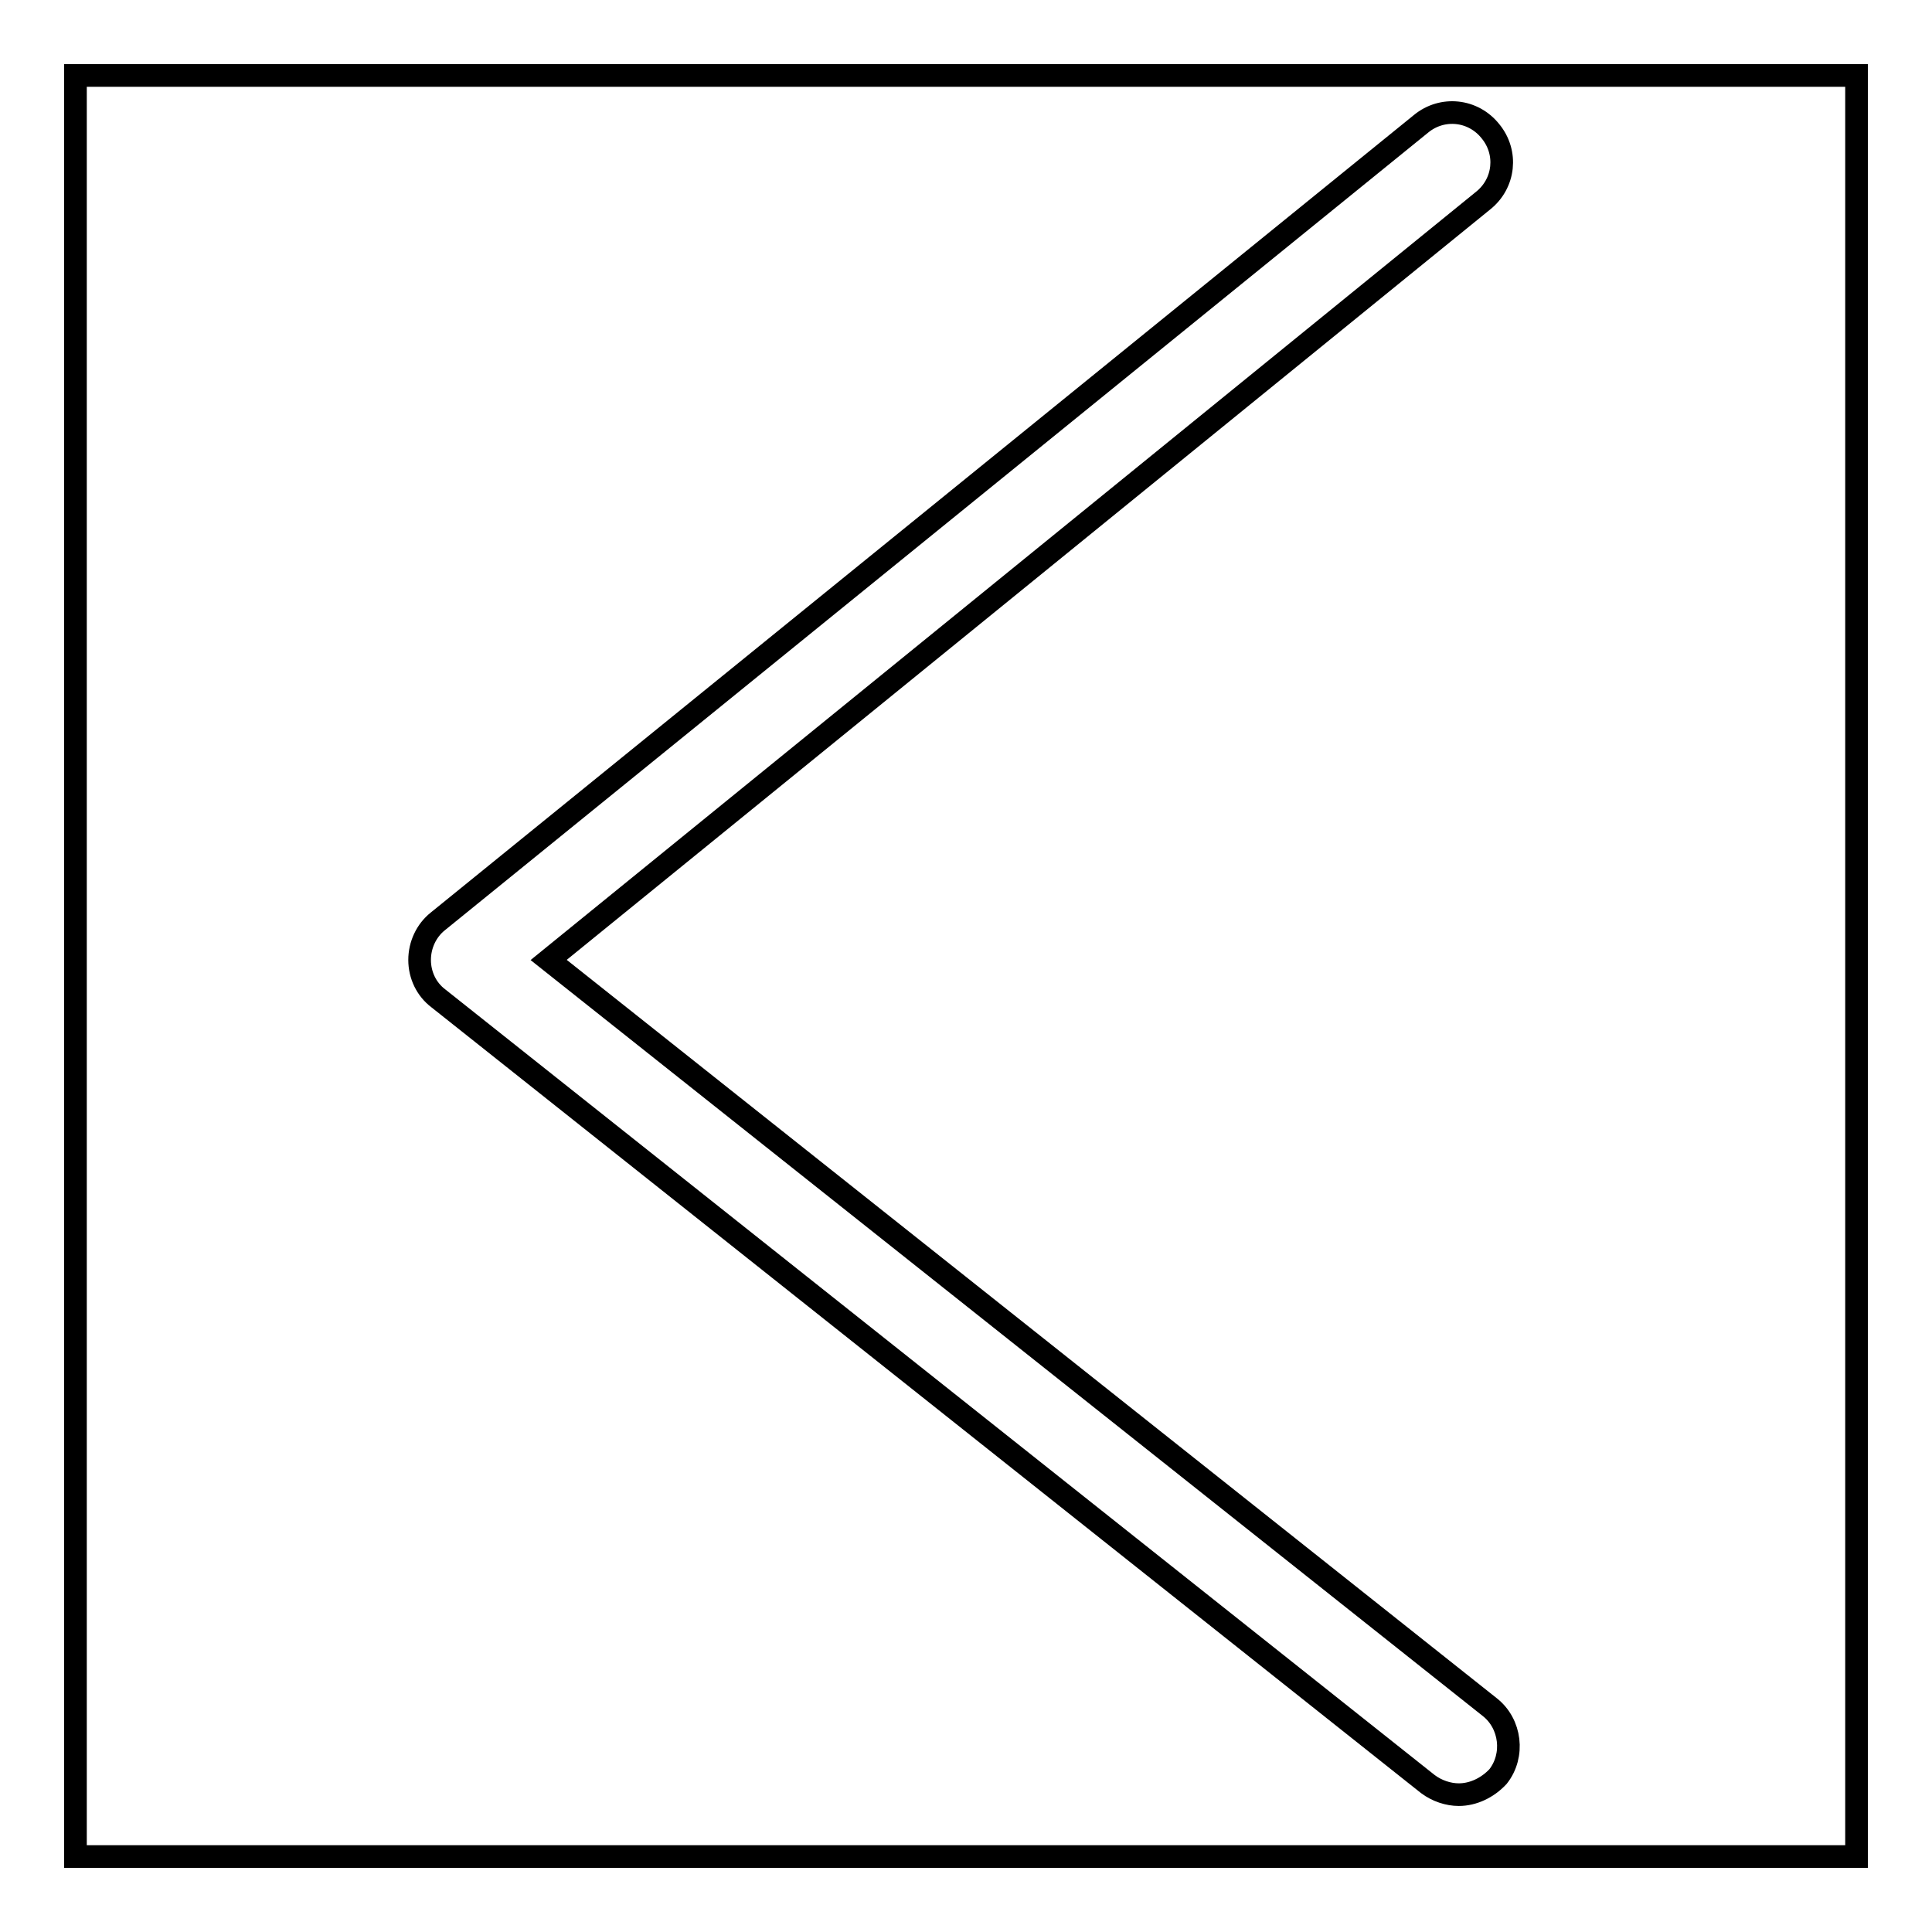<?xml version="1.0" encoding="utf-8"?>
<!-- Svg Vector Icons : http://www.onlinewebfonts.com/icon -->
<!DOCTYPE svg PUBLIC "-//W3C//DTD SVG 1.1//EN" "http://www.w3.org/Graphics/SVG/1.1/DTD/svg11.dtd">
<svg version="1.1" xmlns="http://www.w3.org/2000/svg" xmlns:xlink="http://www.w3.org/1999/xlink" x="0px" y="0px" viewBox="0 0 256 256" enable-background="new 0 0 256 256" xml:space="preserve">
<g><g><path stroke-width="3" fill-opacity="0" stroke="#000000"  d="M10,10h236v236H10V10L10,10z"/><path stroke-width="3" fill-opacity="0" stroke="#000000"  d="M193.3,237.8c-1.4,0-2.9-0.5-4.1-1.4L58.1,132.3c-1.6-1.2-2.5-3.1-2.5-5.1c0-2,0.9-3.9,2.4-5.1L188.3,16.4c2.8-2.3,6.9-1.9,9.2,1c2.3,2.8,1.9,6.9-1,9.2L72.7,127.2l124.7,99c2.8,2.2,3.3,6.4,1.1,9.2C197.1,236.9,195.2,237.8,193.3,237.8z"/></g></g>
</svg>